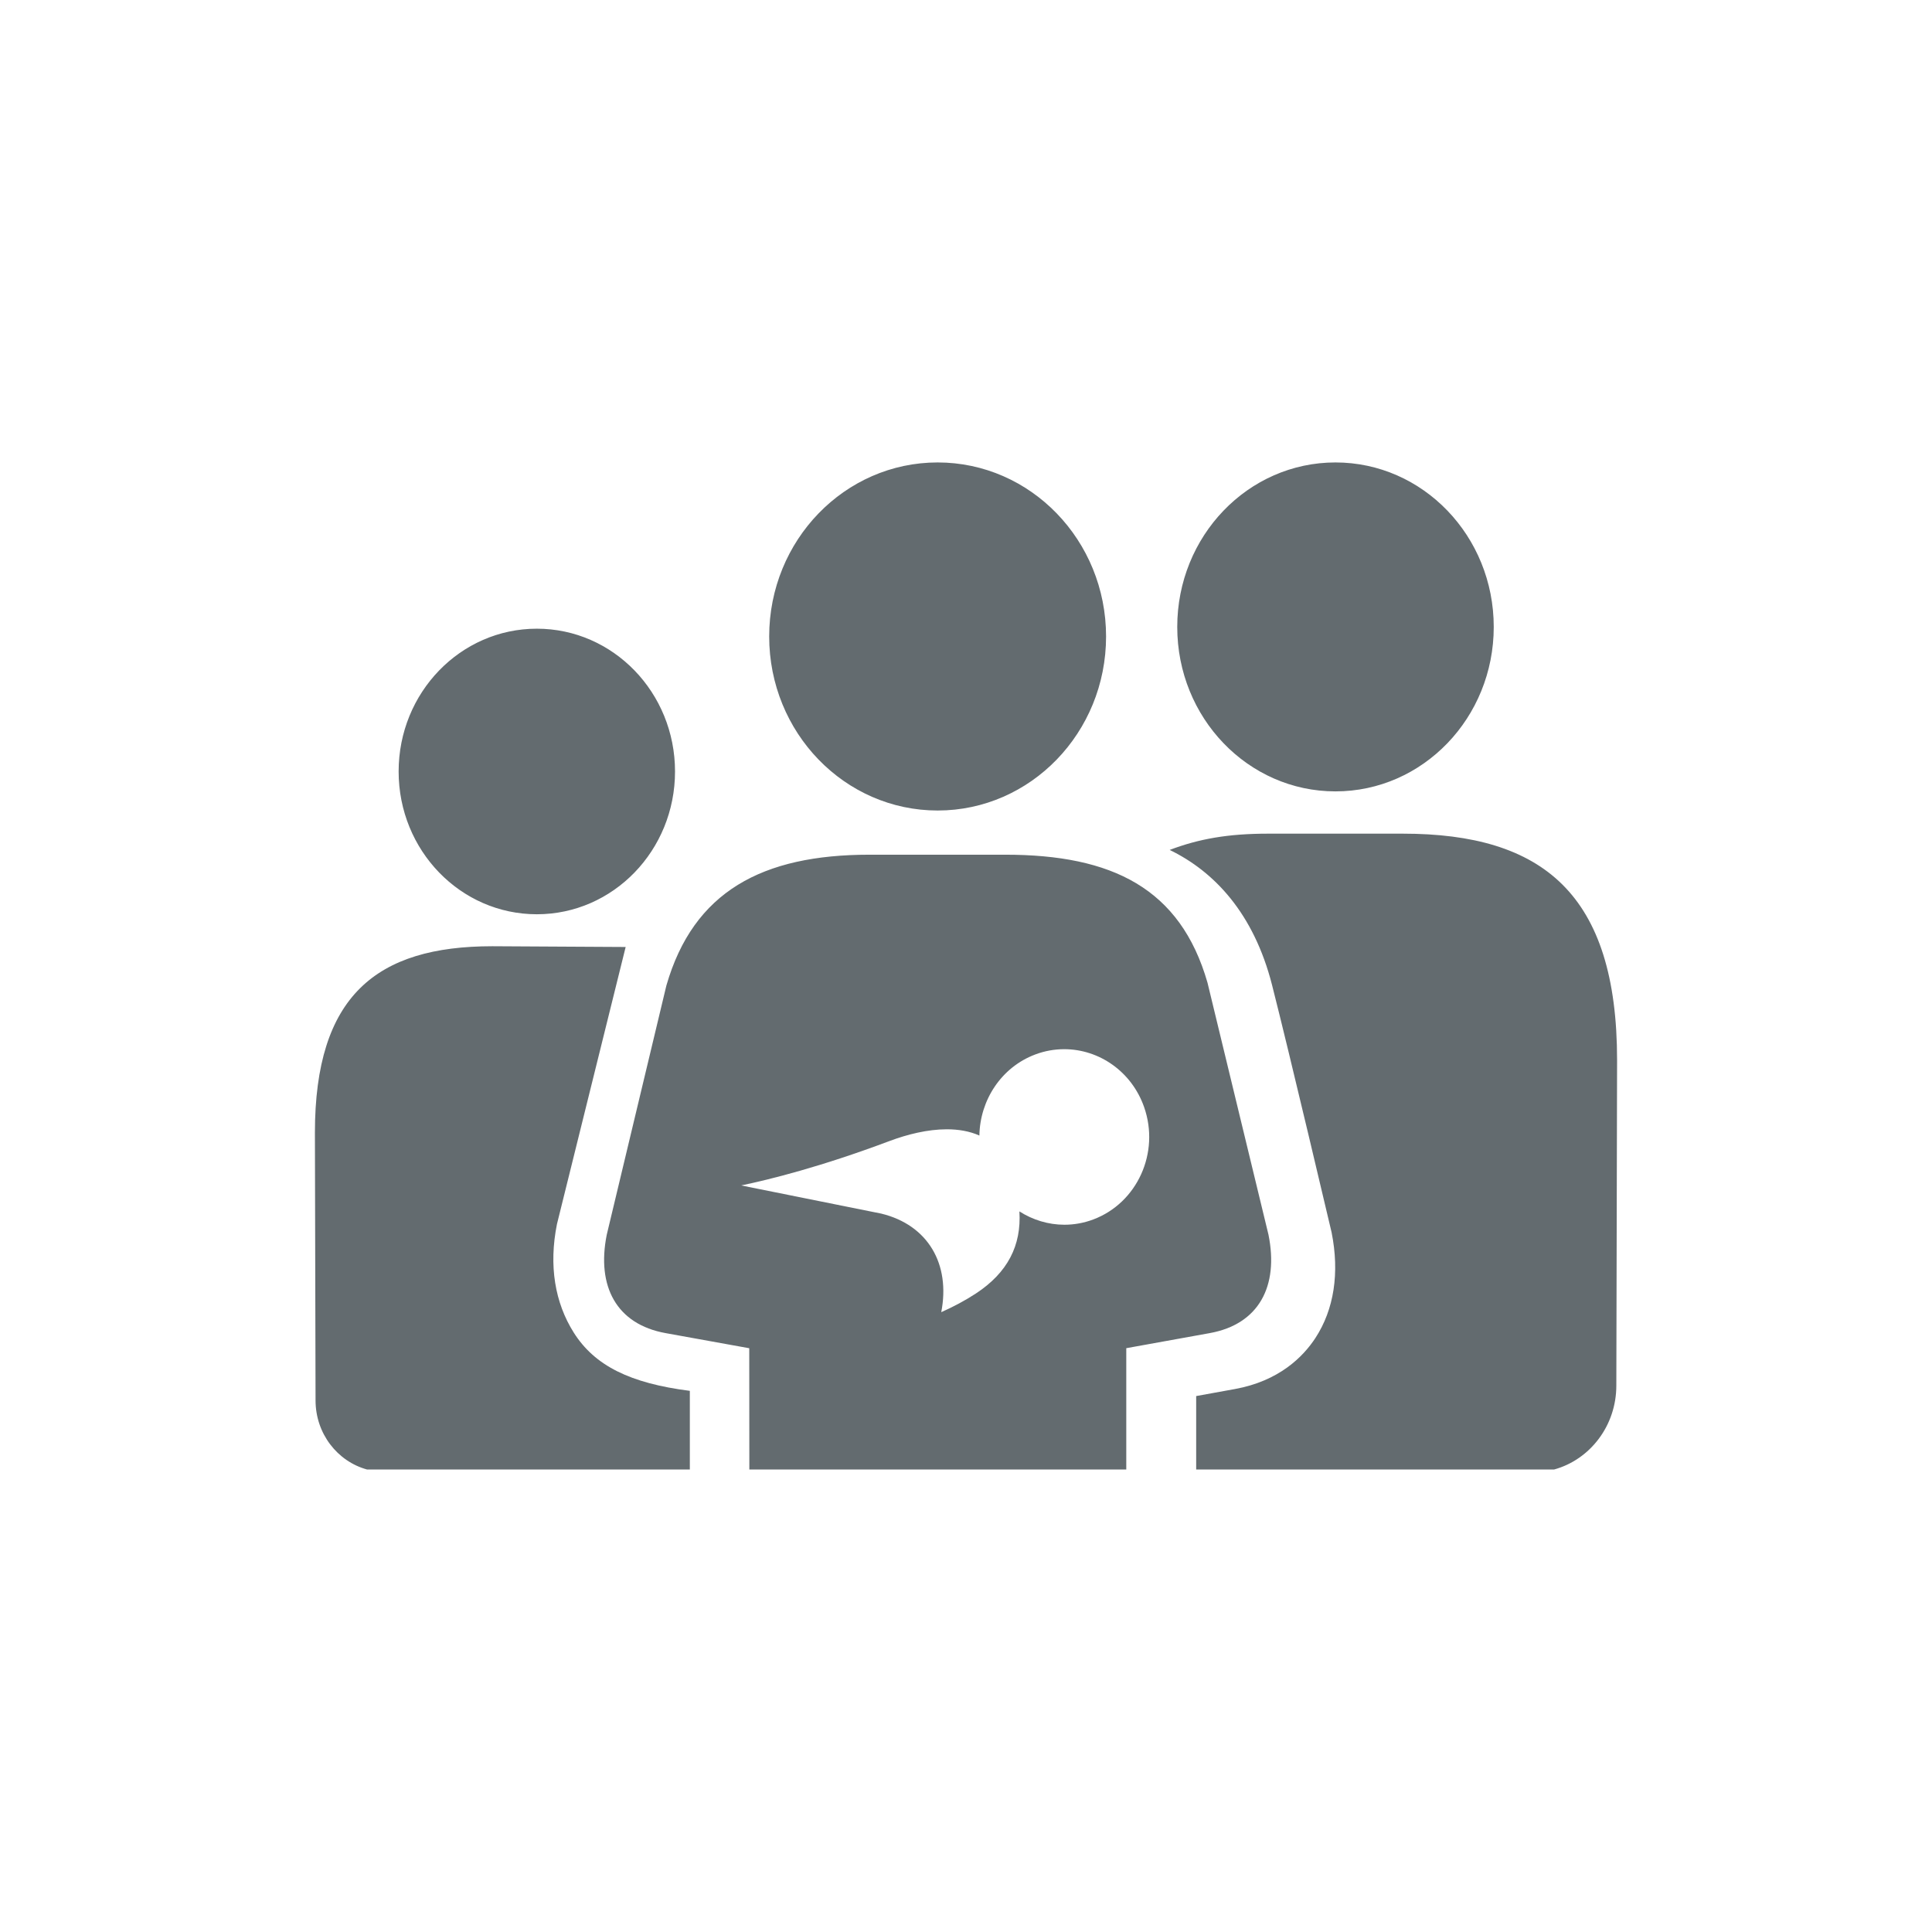 <svg width="100" height="100" viewBox="0 0 100 100" fill="none" xmlns="http://www.w3.org/2000/svg">
<path fill-rule="evenodd" clip-rule="evenodd" d="M48.532 41.952C53.347 41.952 57.25 37.919 57.25 32.944C57.25 27.97 53.347 23.936 48.532 23.936C43.718 23.936 39.813 27.97 39.813 32.944C39.813 37.919 43.718 41.952 48.532 41.952ZM27.787 47.322C31.739 47.322 34.939 44.017 34.939 39.932C34.939 35.849 31.739 32.541 27.787 32.541C23.835 32.541 20.633 35.849 20.633 39.932C20.633 44.017 23.835 47.322 27.787 47.322ZM56.583 63.121C56.09 63.306 55.586 63.392 55.093 63.392C54.264 63.392 53.457 63.145 52.764 62.702C52.874 64.463 52.157 65.874 50.507 66.954C49.954 67.317 49.351 67.635 48.719 67.918C49.203 65.436 48.041 63.407 45.614 62.816L38.365 61.358C39.828 61.054 42.486 60.395 46.035 59.062C46.96 58.714 48.016 58.452 49.009 58.452C49.608 58.452 50.184 58.548 50.693 58.776C50.722 56.947 51.824 55.239 53.588 54.578C54.083 54.392 54.588 54.306 55.085 54.306C56.884 54.306 58.572 55.455 59.219 57.303C60.046 59.661 58.865 62.267 56.583 63.121ZM65.657 63.911L62.499 50.861C61.096 45.984 57.572 44.239 52.031 44.239H45.005C39.463 44.239 35.896 46.136 34.491 51.014L31.405 63.911C30.871 66.576 31.905 68.543 34.453 69.002L38.781 69.784L38.786 76.062H58.296V69.782L62.614 69.002C65.159 68.543 66.195 66.576 65.657 63.911ZM69.123 40.962C73.648 40.962 77.316 37.154 77.316 32.45C77.316 27.747 73.648 23.936 69.123 23.936C64.598 23.936 60.934 27.747 60.934 32.45C60.934 37.154 64.598 40.962 69.123 40.962ZM72.607 43.15H65.644C63.56 43.15 62.053 43.419 60.542 43.992C62.843 45.108 64.89 47.26 65.84 50.98C66.729 54.461 68.924 63.792 68.924 63.792C69.341 65.886 69.052 67.775 68.085 69.255C67.447 70.23 66.206 71.481 63.916 71.897L61.914 72.26V76.062H80.438C82.292 75.555 83.661 73.803 83.661 71.716L83.7 54.876C83.7 46.266 79.849 43.15 72.607 43.15ZM29.696 68.972C28.724 67.433 28.396 65.513 28.828 63.361L32.384 49.016L25.482 48.977C19.488 48.977 16.3 51.542 16.3 58.627L16.333 72.484C16.333 74.204 17.466 75.644 19.001 76.062H35.706V71.99C32.613 71.597 30.779 70.689 29.696 68.972Z" fill="#636B6F"/>
</svg>